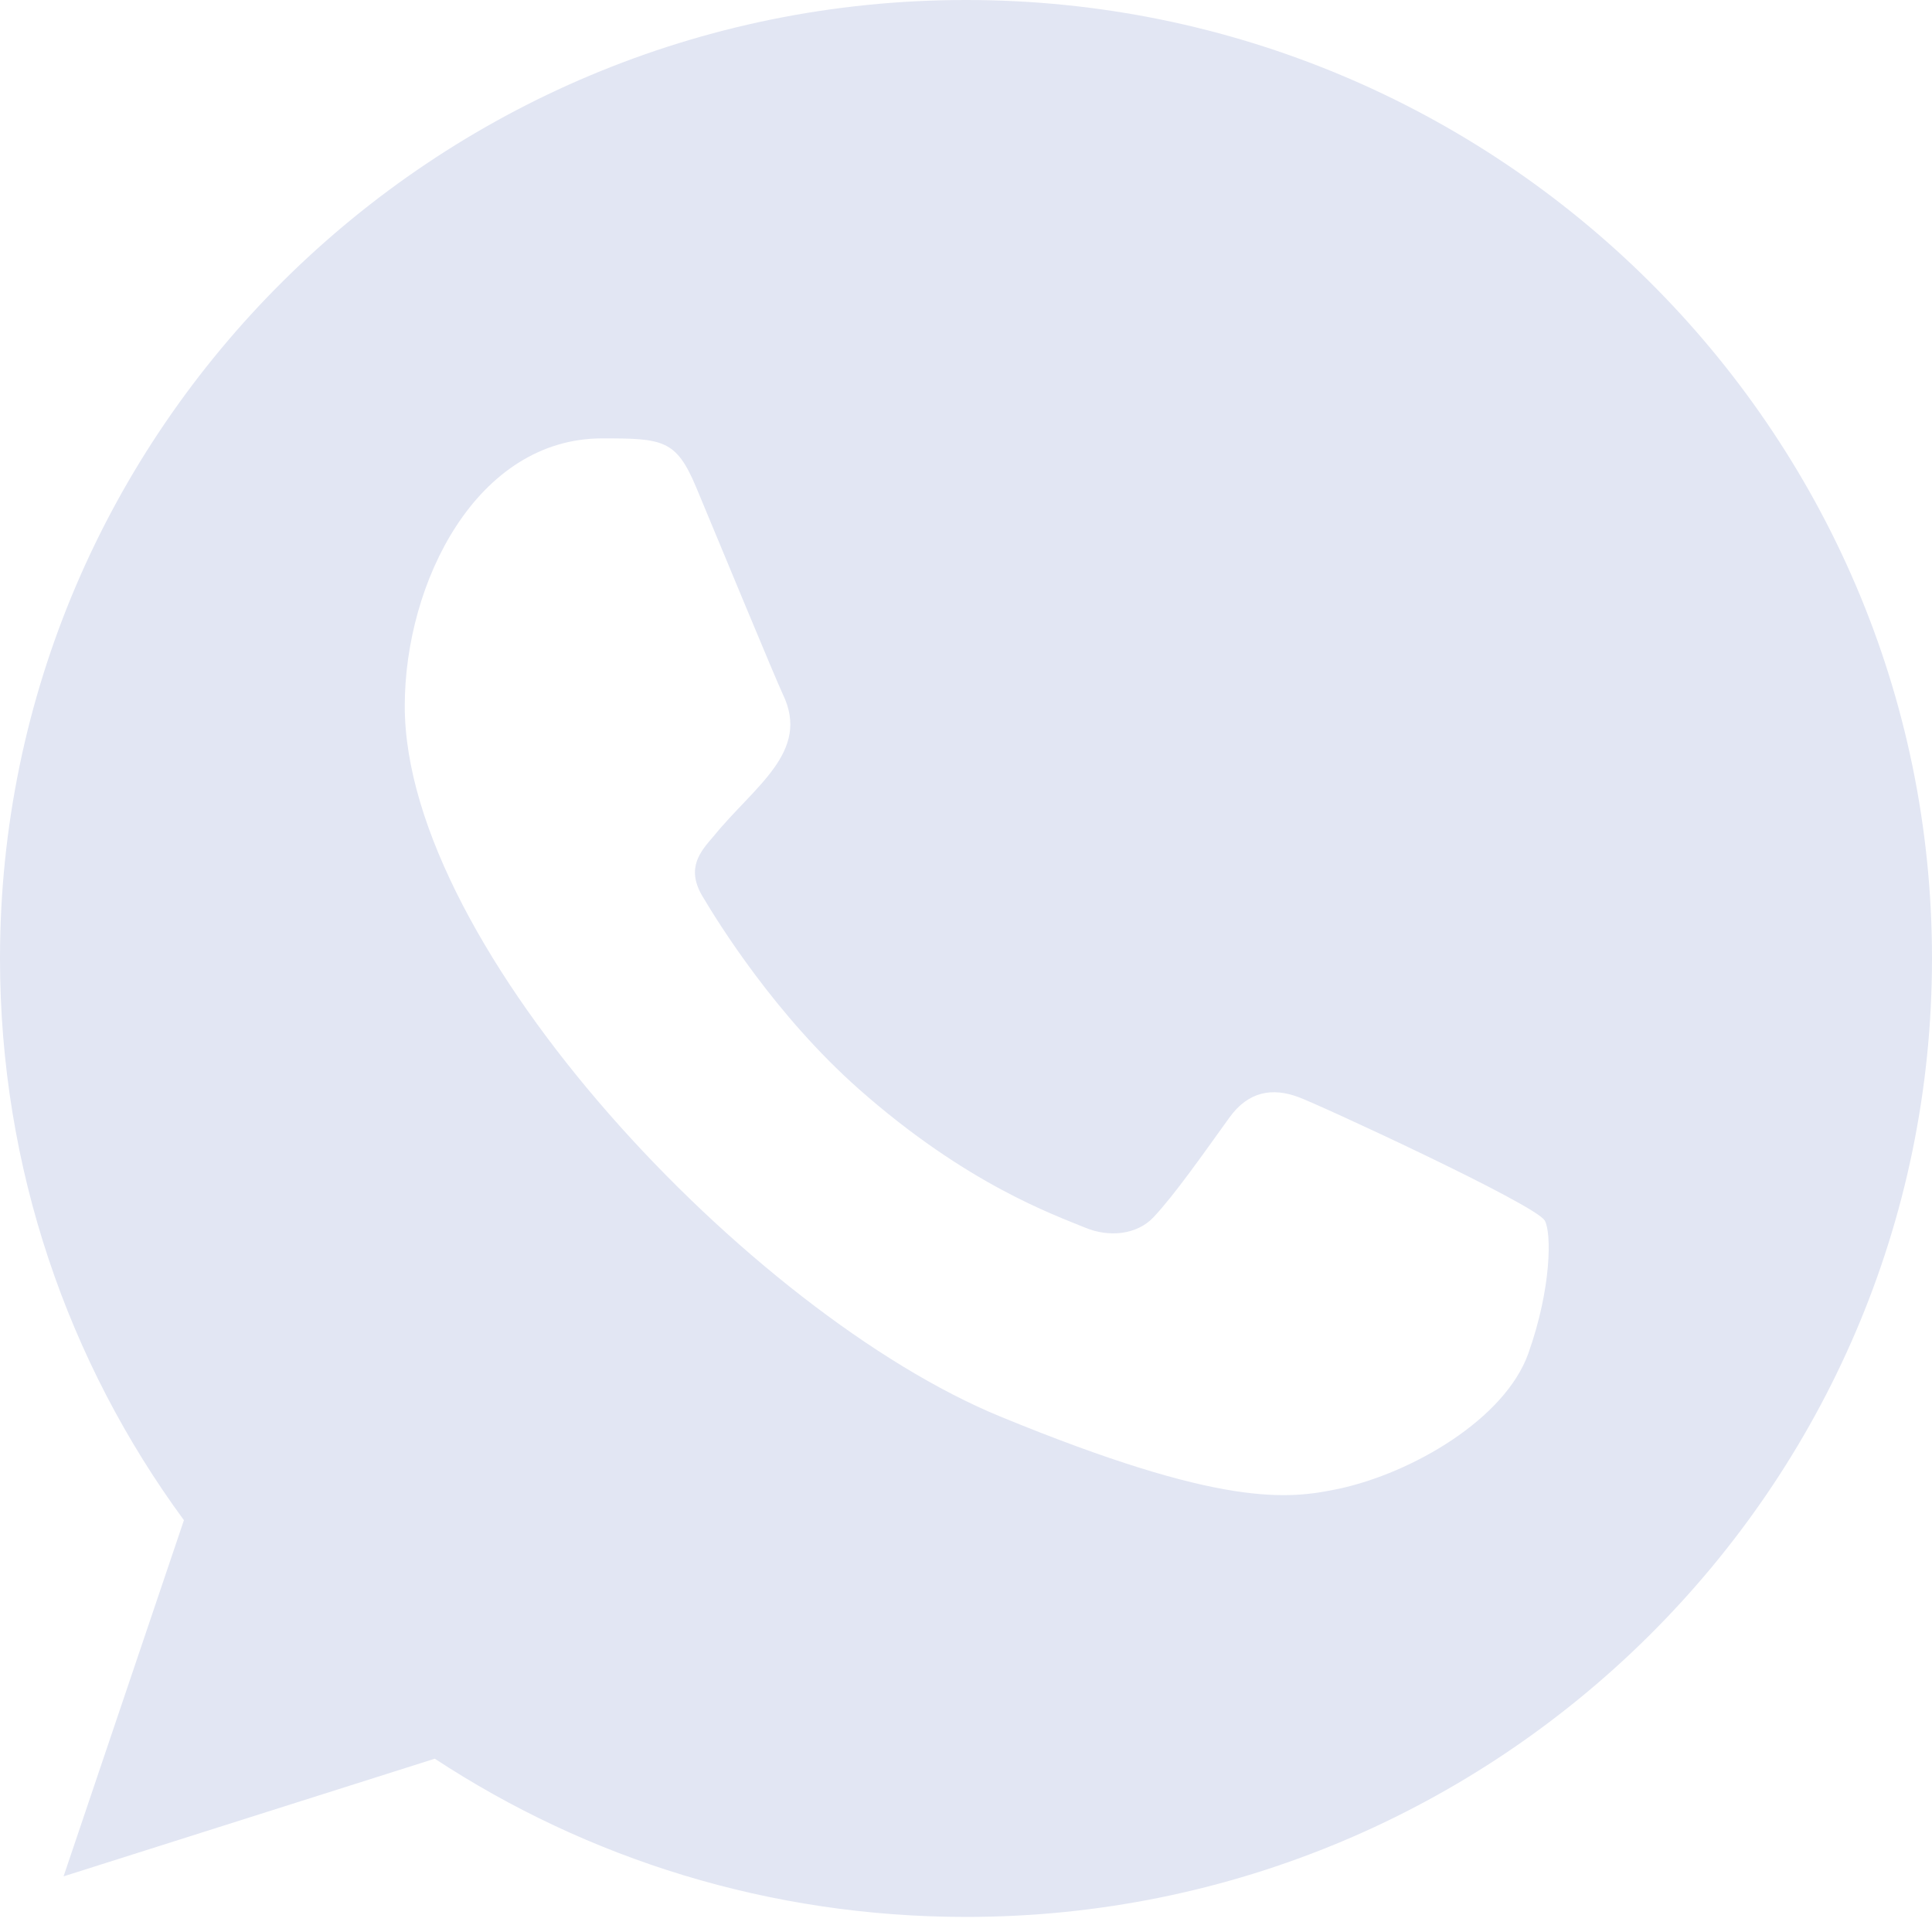 <svg width="20" height="20" viewBox="0 0 20 20" fill="none" xmlns="http://www.w3.org/2000/svg">
<path fill-rule="evenodd" clip-rule="evenodd" d="M15.821 14.011C15.58 14.688 14.622 15.248 13.858 15.412C13.335 15.522 12.653 15.609 10.355 14.664C7.774 13.603 4.19 9.824 4.19 7.309C4.19 6.028 4.934 4.538 6.235 4.538C6.861 4.538 6.999 4.55 7.205 5.04C7.446 5.618 8.034 7.041 8.104 7.187C8.393 7.785 7.81 8.136 7.387 8.657C7.252 8.813 7.099 8.983 7.27 9.275C7.44 9.561 8.028 10.511 8.892 11.275C10.008 12.261 10.913 12.576 11.237 12.71C11.478 12.809 11.766 12.786 11.942 12.6C12.165 12.361 12.442 11.964 12.724 11.573C12.923 11.293 13.176 11.258 13.441 11.357C13.62 11.419 15.895 12.467 15.991 12.635C16.062 12.757 16.062 13.334 15.821 14.011ZM10.002 0H9.997C4.484 0 0 4.45 0 9.922C0 12.092 0.705 14.105 1.904 15.737L0.658 19.424L4.501 18.206C6.082 19.244 7.969 19.844 10.002 19.844C15.515 19.844 20 15.394 20 9.922C20 4.45 15.515 0 10.002 0Z" fill="#E2E6F3"/>
</svg>
